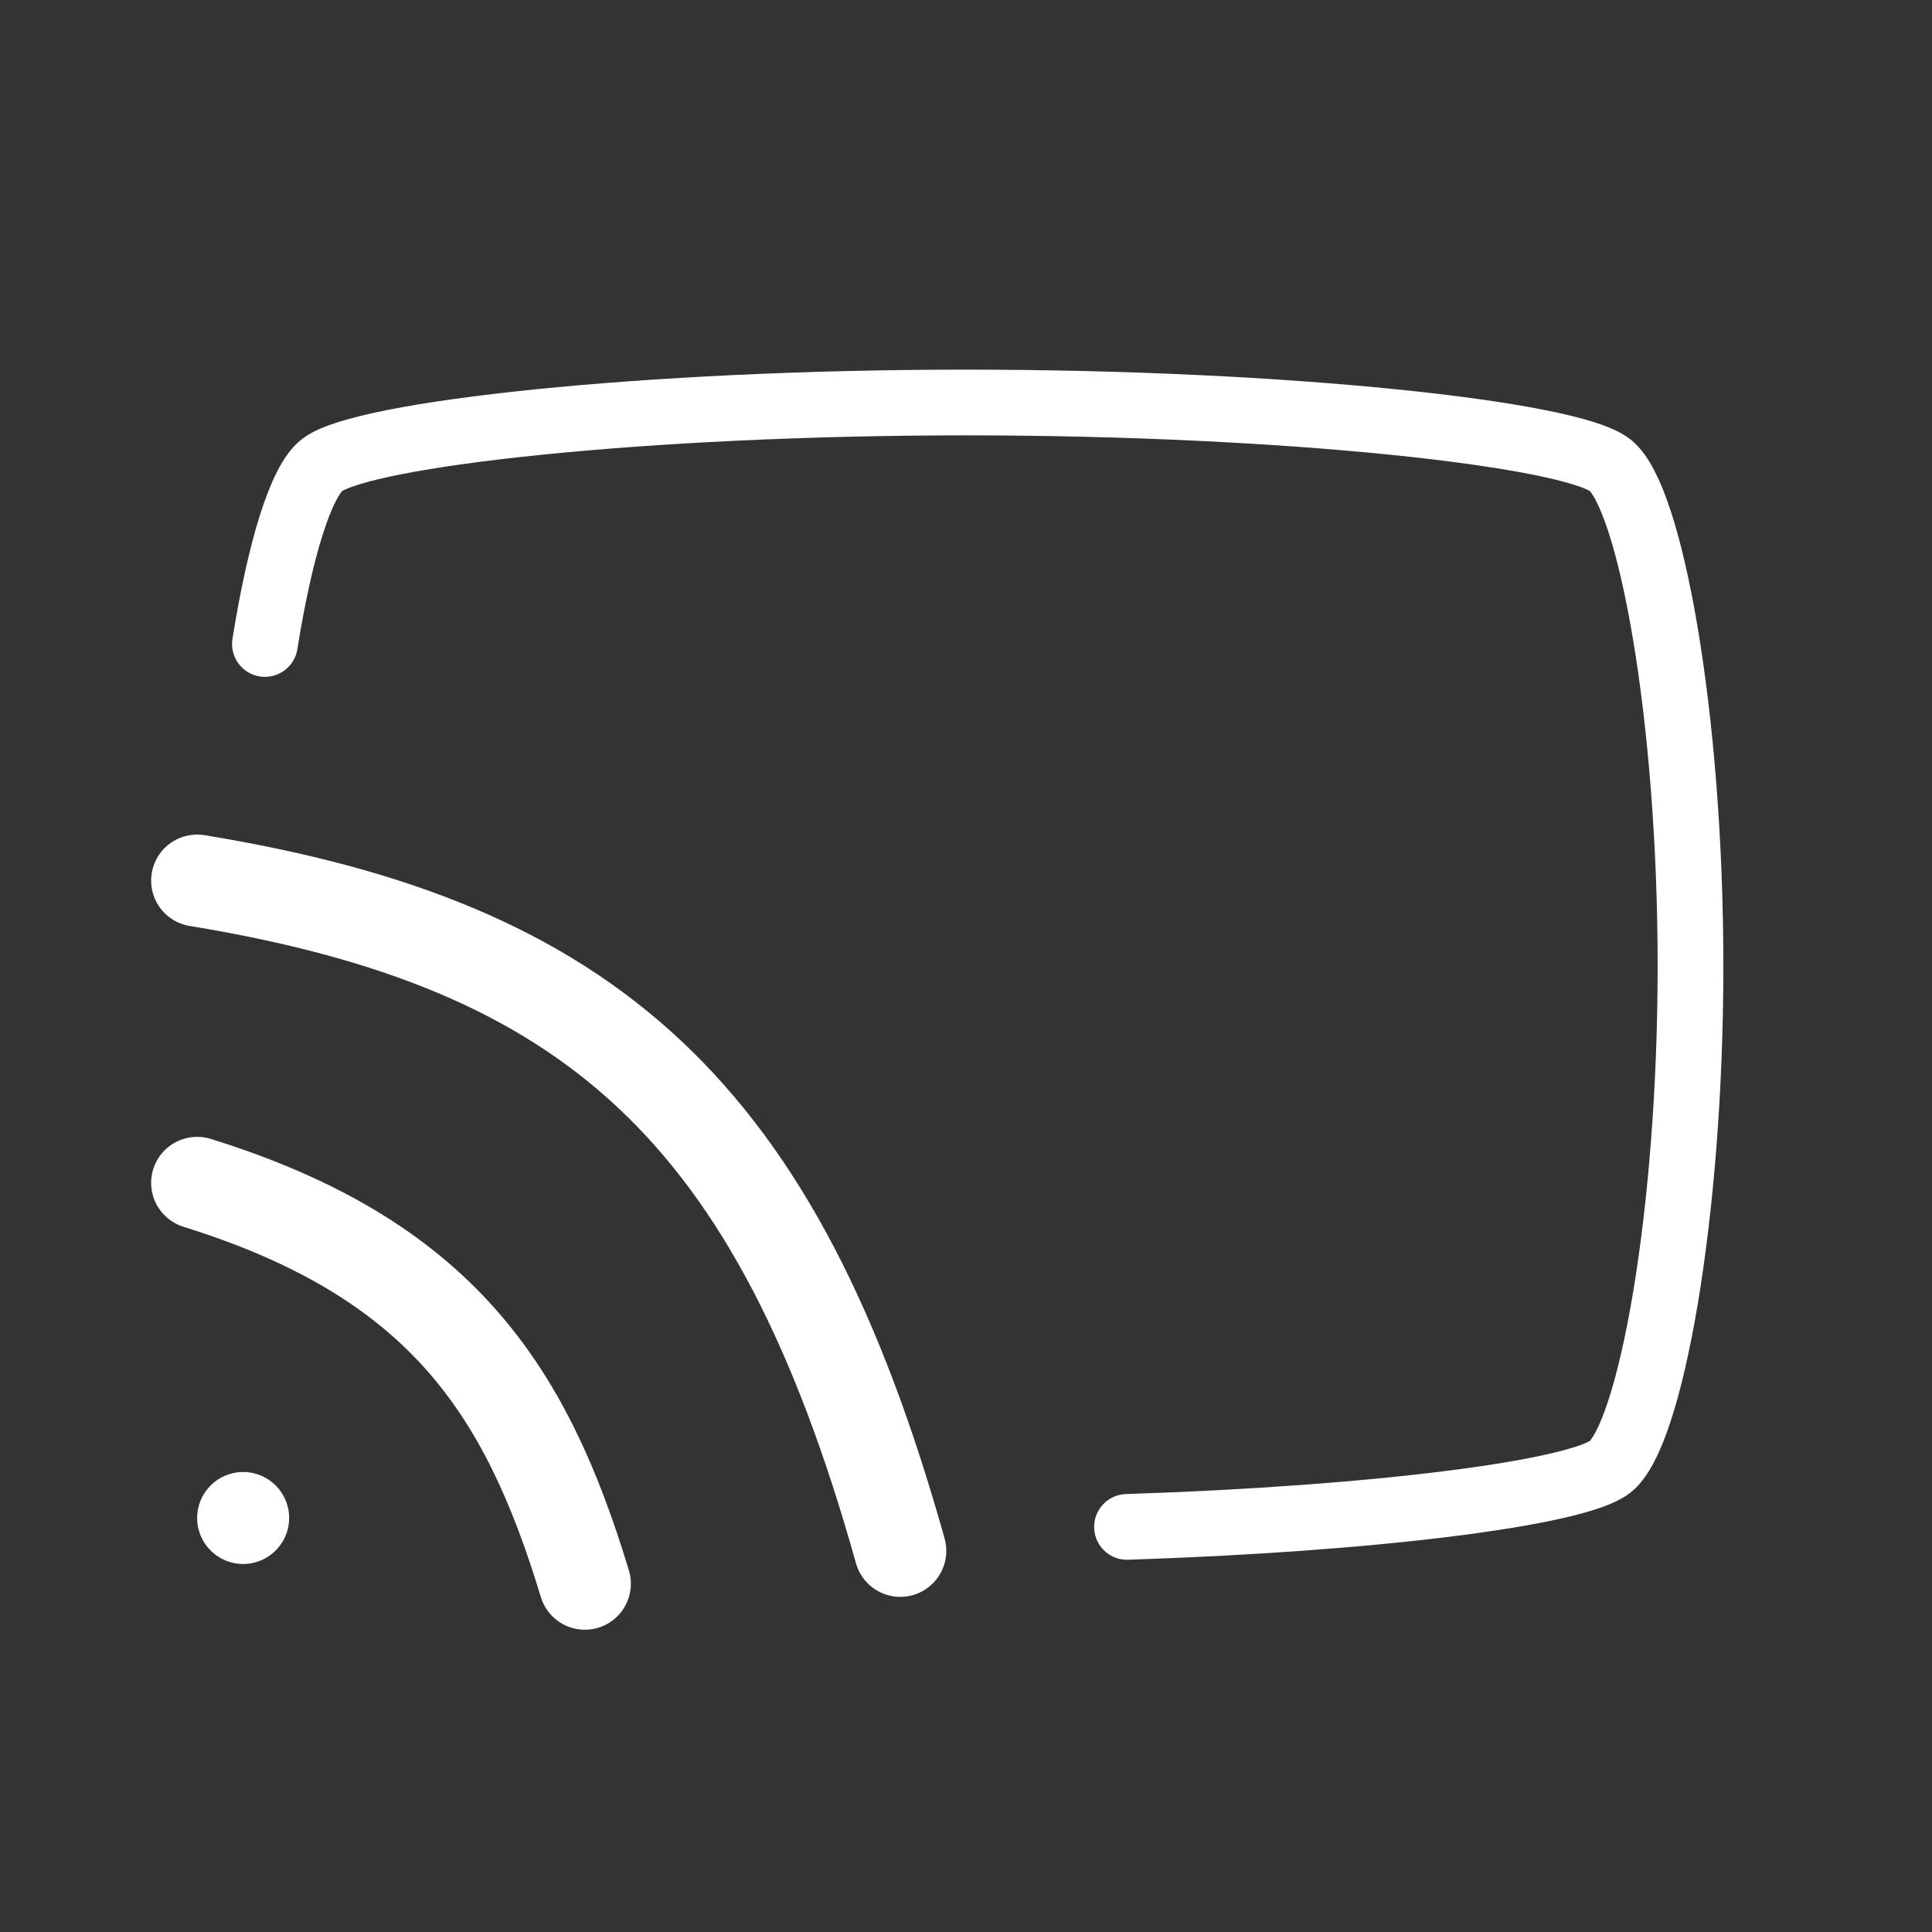 <svg width="147" height="147" viewBox="0 0 147 147" fill="none" xmlns="http://www.w3.org/2000/svg">
<rect x="0" y="0" width="147" height="147" fill="#333333" stroke="none"/>
<path d="M20.157 49C21.319 41.72 22.909 36.626 24.5 35.389C27.562 33.007 49 30.625 73.5 30.625C98 30.625 119.438 33.007 122.5 35.389C125.563 37.771 128.625 54.445 128.625 73.5C128.625 92.556 125.563 109.229 122.5 111.611C119.962 113.585 104.809 115.559 85.75 116.177M18.375 67.375C30.814 68.759 42.411 74.334 51.261 83.183C60.111 92.033 65.685 103.63 67.069 116.069M18.375 92.181C24.261 93.382 29.663 96.286 33.91 100.534C38.158 104.781 41.062 110.184 42.263 116.069M18.375 116.069H18.436" stroke="white" stroke-width="5" stroke-linecap="round" stroke-linejoin="round"/>
<path d="M15 67C44.943 71.909 59.103 84.464 68.5 118M15 90C33.552 95.771 40.03 105.727 44.5 120.5" stroke="white" stroke-width="7" stroke-linecap="round" stroke-linejoin="round"/>
<path d="M22 115.5C22 117.433 20.433 119 18.5 119C16.567 119 15 117.433 15 115.5C15 113.567 16.567 112 18.5 112C20.433 112 22 113.567 22 115.5Z" fill="white"/>
</svg>
